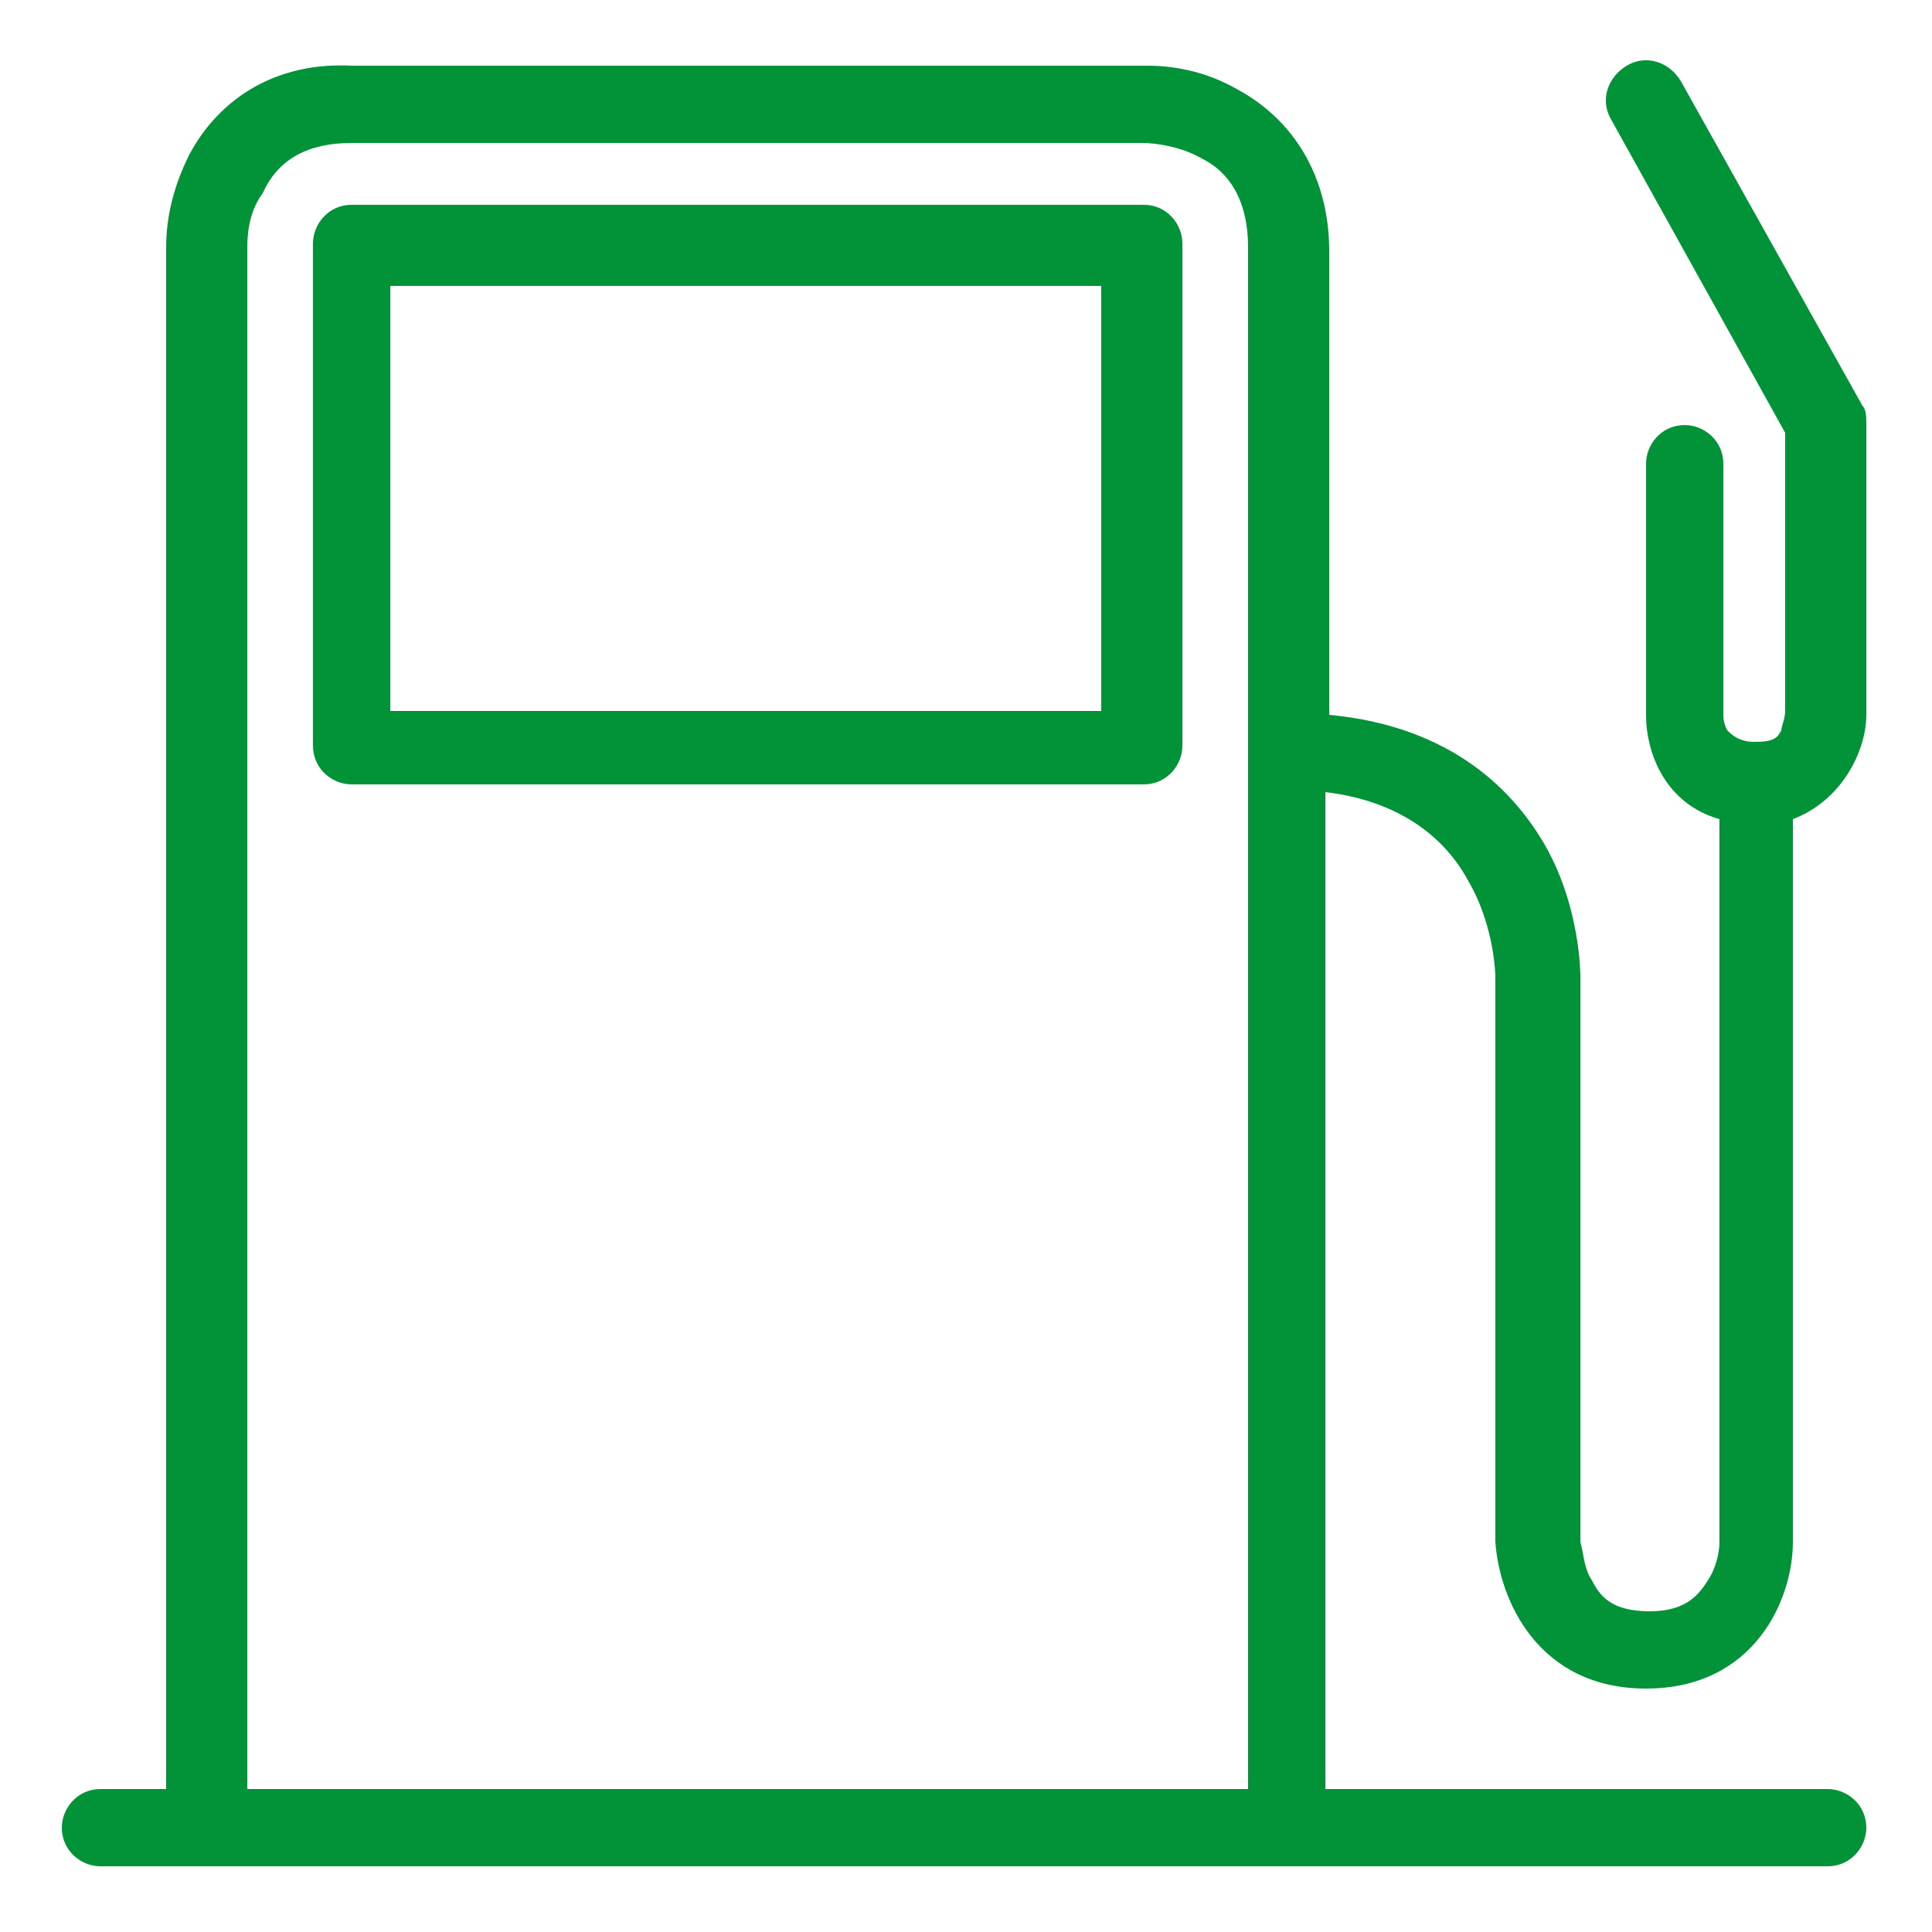 <?xml version="1.0" encoding="utf-8"?>
<!-- Generator: Adobe Illustrator 27.5.0, SVG Export Plug-In . SVG Version: 6.00 Build 0)  -->
<svg version="1.1" id="Capa_1" xmlns="http://www.w3.org/2000/svg" xmlns:xlink="http://www.w3.org/1999/xlink" x="0px" y="0px"
	 viewBox="0 0 50 50" style="enable-background:new 0 0 50 50;" xml:space="preserve">
<style type="text/css">
	.st0{fill:#029339;}
</style>
<g id="Petrol">
	<path class="st0" d="M42.6,43.7c2.8,0,3.8-2.3,3.8-3.8V21.2c1.3-0.5,1.9-1.8,1.9-2.7V11c0-0.2,0-0.4-0.1-0.5l-4.7-8.4
		c-0.3-0.5-0.9-0.7-1.4-0.4c-0.5,0.3-0.7,0.9-0.4,1.4l0,0l4.5,8.1v7.2c0,0.2-0.1,0.4-0.1,0.5c-0.1,0.2-0.2,0.3-0.7,0.3
		c-0.4,0-0.6-0.2-0.7-0.3c-0.1-0.2-0.1-0.3-0.1-0.5V12c0-0.6-0.5-1-1-1c-0.6,0-1,0.5-1,1c0,0,0,0,0,0v6.5c0,1,0.5,2.3,1.9,2.7
		l0,18.7c0,0.3-0.1,0.7-0.3,1c-0.2,0.3-0.5,0.8-1.5,0.8s-1.3-0.4-1.5-0.8c-0.2-0.3-0.2-0.6-0.3-1l0-14.6c0-0.1,0-1.8-0.9-3.4
		c-0.8-1.4-2.4-3.1-5.6-3.4v-12c0-1.9-0.9-3.4-2.4-4.2c-0.7-0.4-1.5-0.6-2.3-0.6H9.1C7.2,1.6,5.7,2.5,4.9,4C4.5,4.8,4.3,5.6,4.3,6.4
		v39.9H2.6c-0.6,0-1,0.5-1,1c0,0.6,0.5,1,1,1c0,0,0,0,0,0h44.7c0.6,0,1-0.5,1-1c0-0.6-0.5-1-1-1c0,0,0,0,0,0H34.3V20.5
		c1.7,0.2,3,1,3.7,2.3c0.7,1.2,0.7,2.5,0.7,2.5v14.6C38.8,41.4,39.8,43.7,42.6,43.7z M6.4,46.3V6.4c0-0.5,0.1-1,0.4-1.4
		c0.4-0.9,1.2-1.3,2.3-1.3l20.5,0c0,0,0.8,0,1.5,0.4c0.8,0.4,1.2,1.2,1.2,2.3v39.9H6.4z"/>
	<path class="st0" d="M29.6,5.3H9.1c-0.6,0-1,0.5-1,1c0,0,0,0,0,0v13c0,0.6,0.5,1,1,1c0,0,0,0,0,0h20.5c0.6,0,1-0.5,1-1v-13
		C30.6,5.8,30.2,5.3,29.6,5.3z M28.5,18.4H10.1V7.4h18.4V18.4z"/>
</g>
</svg>
